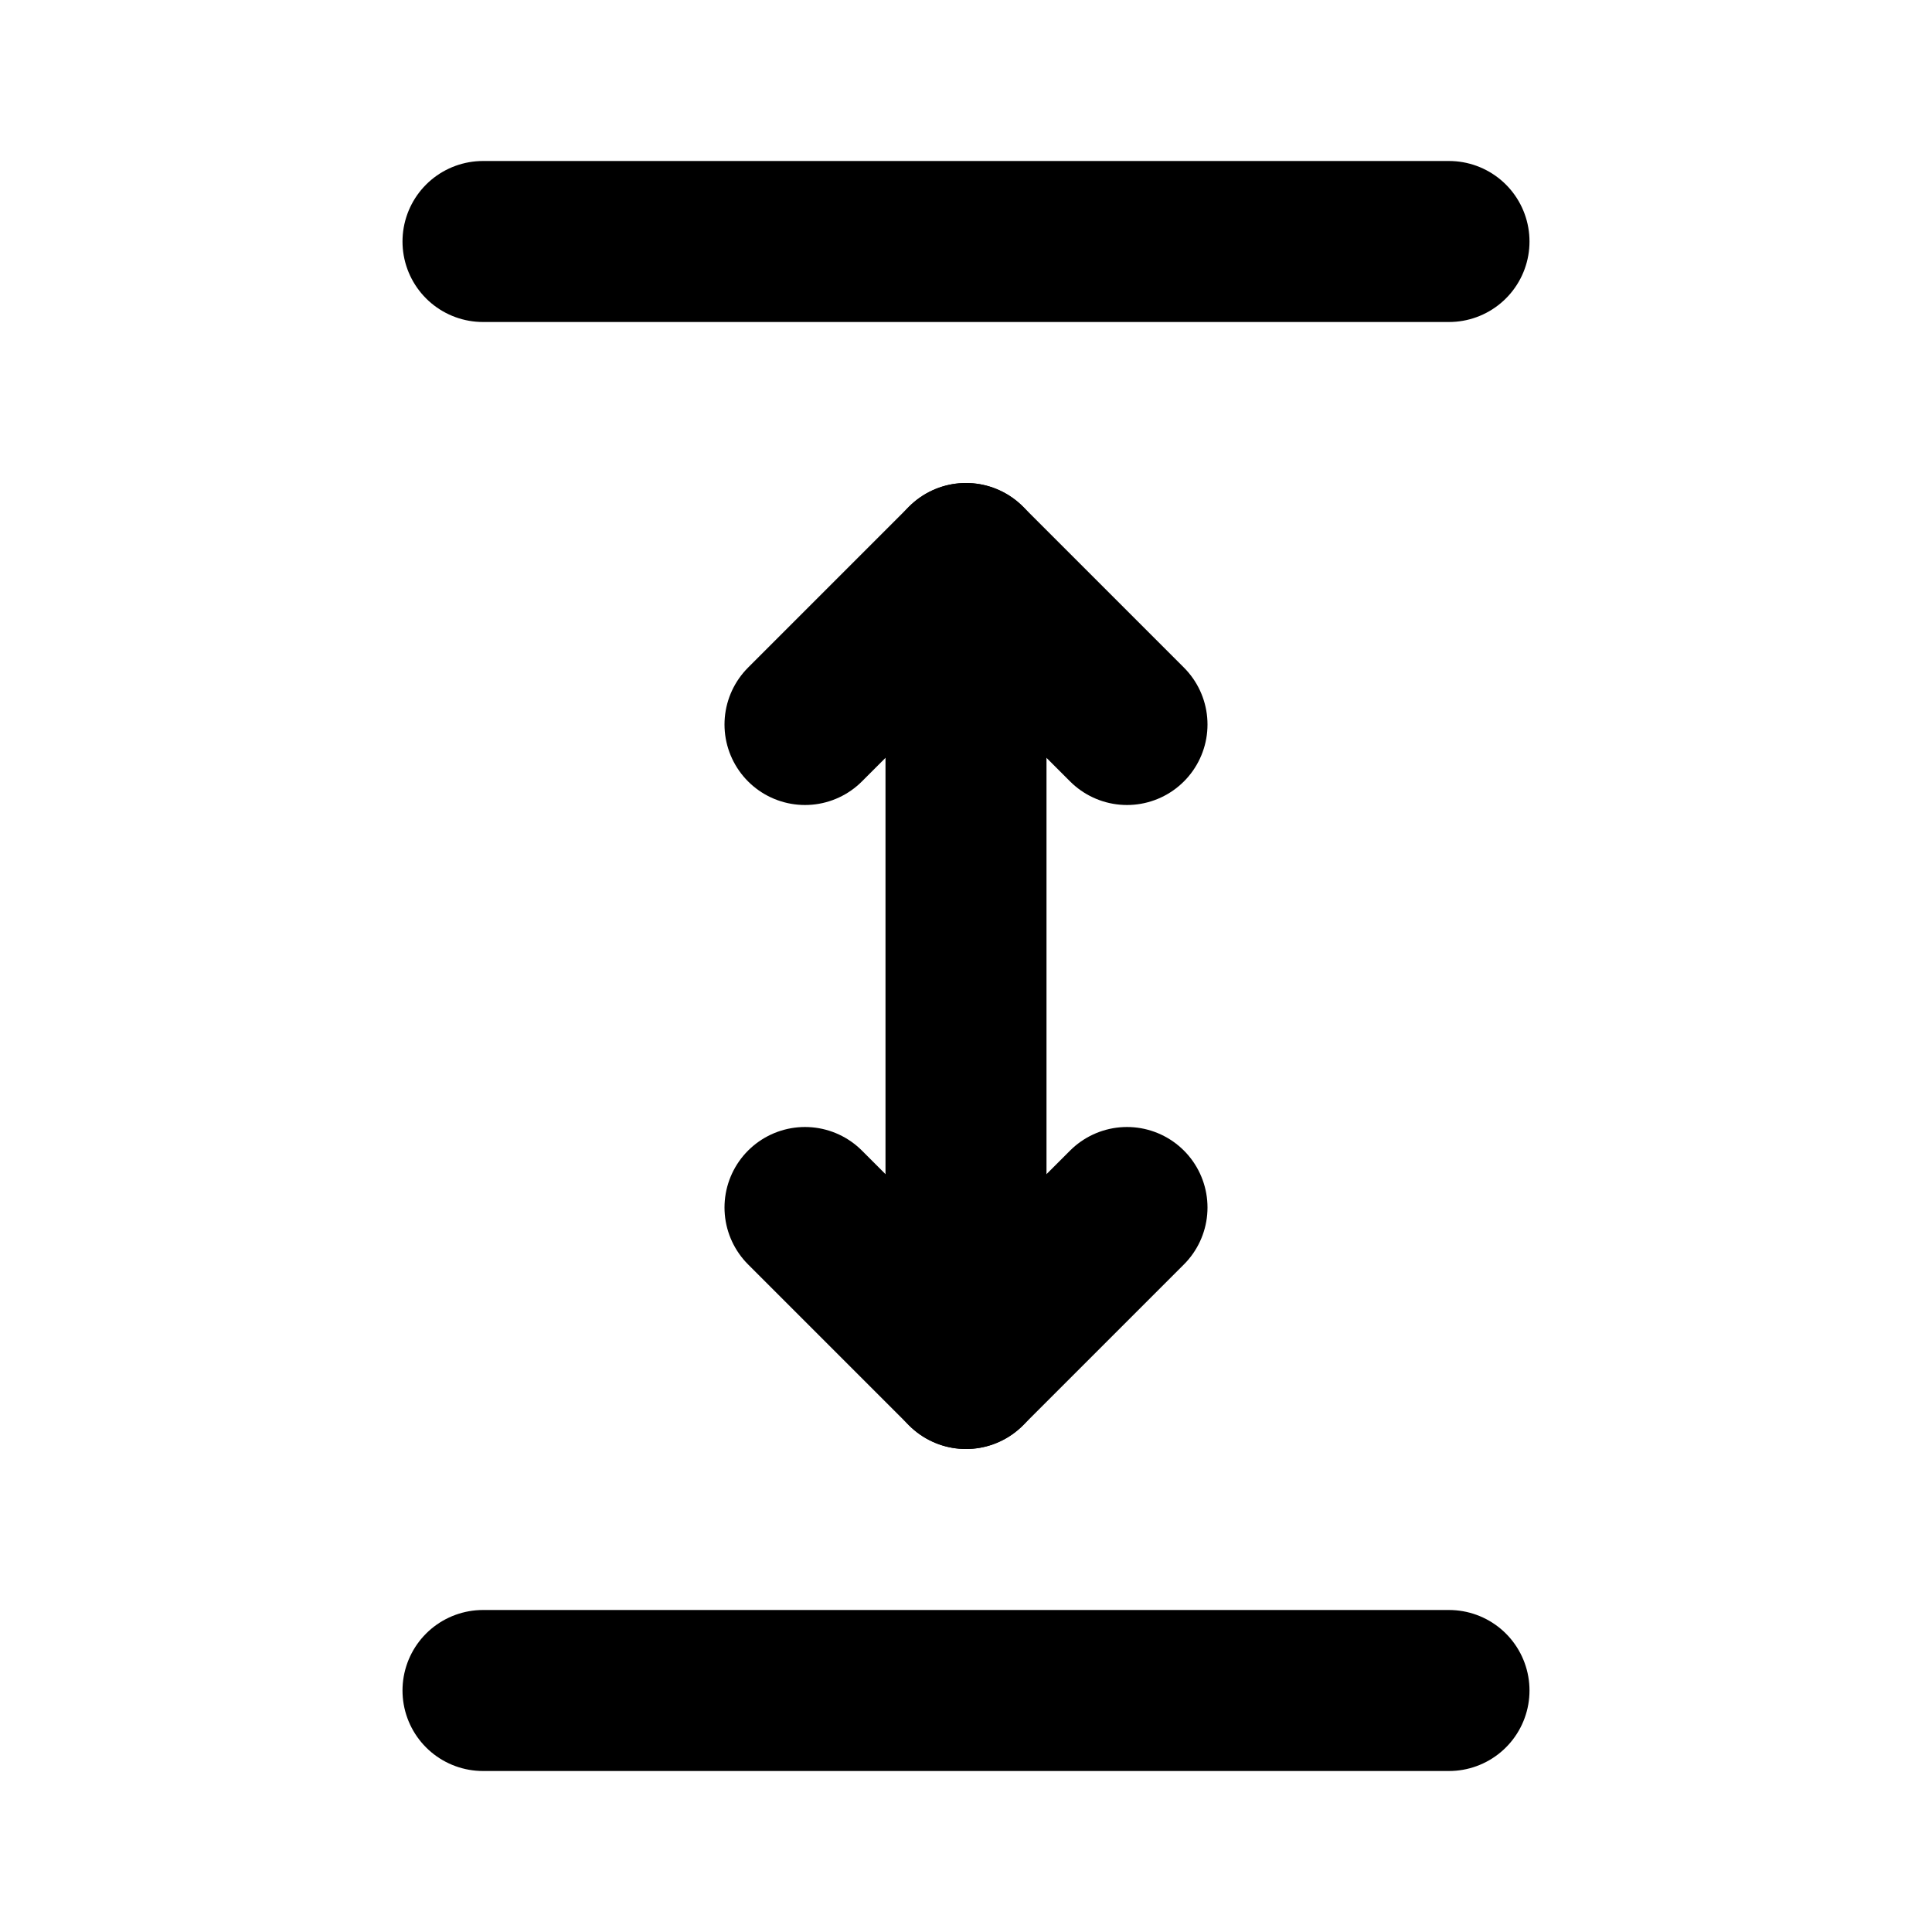 <?xml version="1.0" encoding="utf-8"?>
<svg fill="#000000" width="800px" height="800px" viewBox="0 0 24 24" id="up-down-scroll-bar" data-name="Flat Line" xmlns="http://www.w3.org/2000/svg" class="icon flat-line"><polyline id="primary" points="10 9 12 7 14 9" style="fill: none; stroke: rgb(0, 0, 0); stroke-linecap: round; stroke-linejoin: round; stroke-width: 2;"></polyline><polyline id="primary-2" data-name="primary" points="14 15 12 17 10 15" style="fill: none; stroke: rgb(0, 0, 0); stroke-linecap: round; stroke-linejoin: round; stroke-width: 2;"></polyline><path id="primary-3" data-name="primary" d="M6,3H18M6,21H18M12,7V17" style="fill: none; stroke: rgb(0, 0, 0); stroke-linecap: round; stroke-linejoin: round; stroke-width: 2;"></path></svg>
